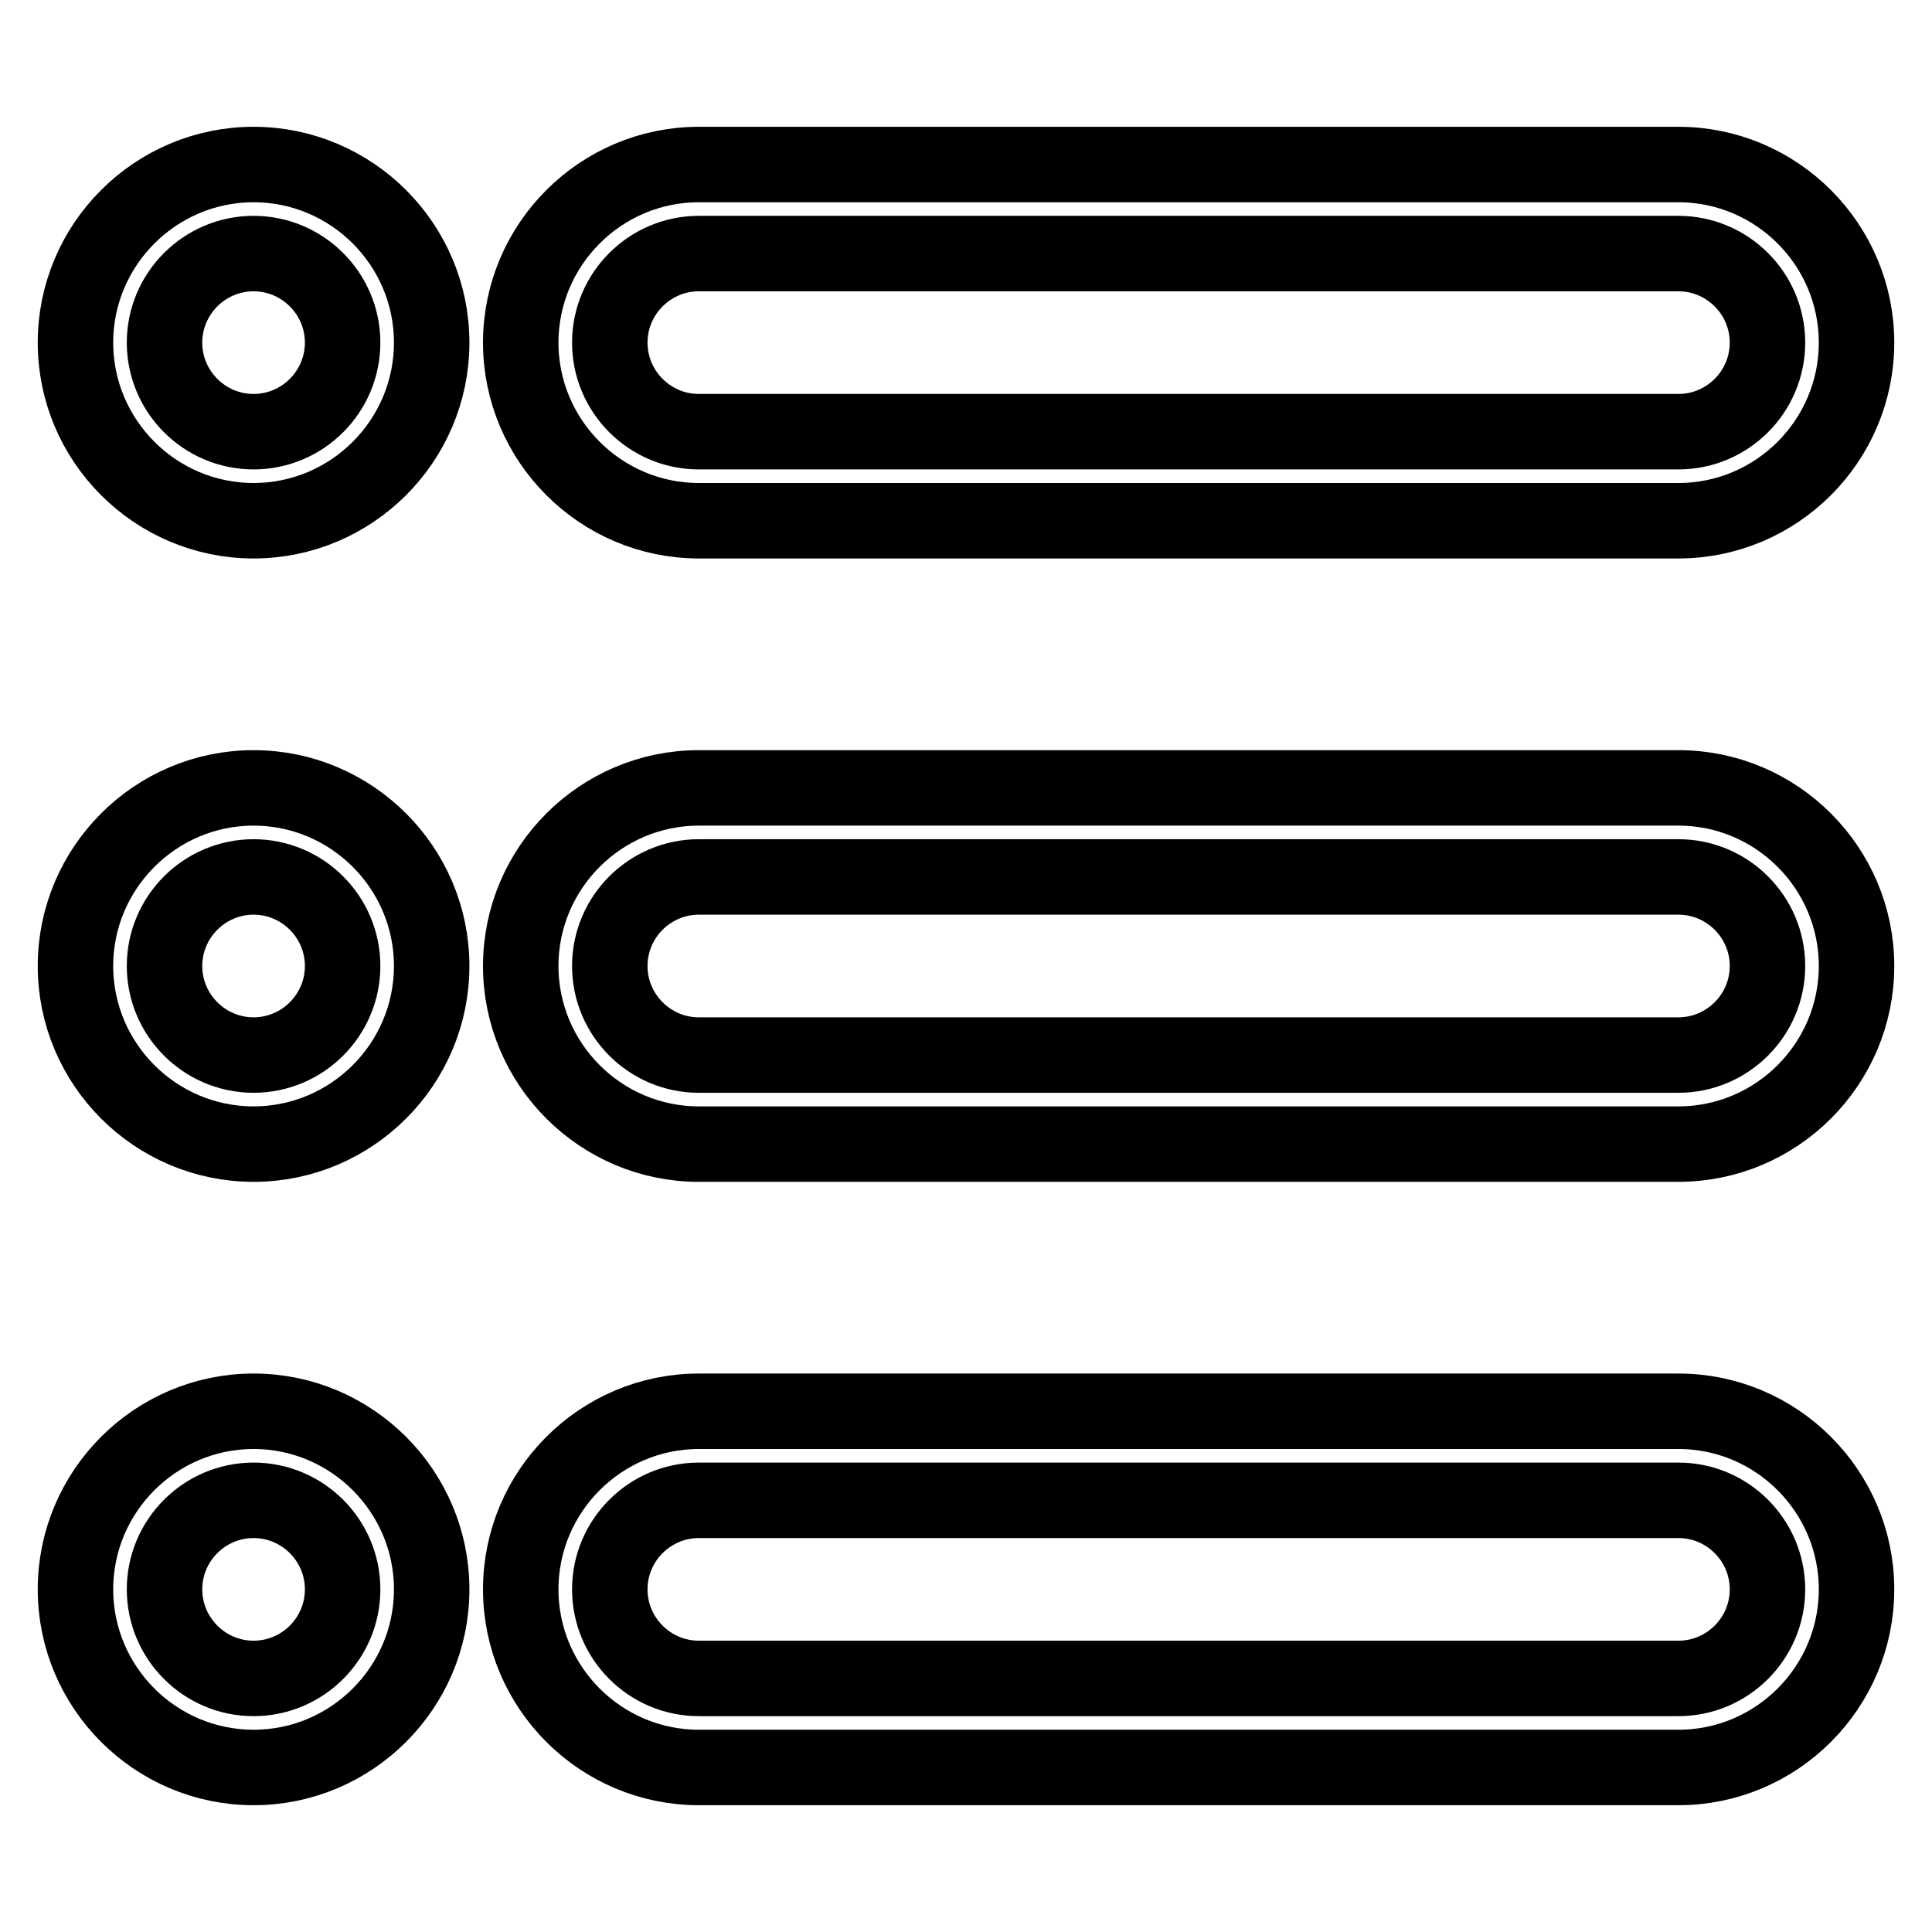 <?xml version="1.0" encoding="utf-8"?>
<!-- Svg Vector Icons : http://www.onlinewebfonts.com/icon -->
<!DOCTYPE svg PUBLIC "-//W3C//DTD SVG 1.1//EN" "http://www.w3.org/Graphics/SVG/1.1/DTD/svg11.dtd">
<svg version="1.1" xmlns="http://www.w3.org/2000/svg" xmlns:xlink="http://www.w3.org/1999/xlink" x="0px" y="0px" viewBox="0 0 256 256" enable-background="new 0 0 256 256" xml:space="preserve">
<g> <path stroke-width="10" fill-opacity="0" stroke="#000000"  d="M92.6,69h129.8c13,0,23.6-10.6,23.6-23.6s-10.6-23.6-23.6-23.6H92.6c-13,0-23.6,10.6-23.6,23.6 S79.6,69,92.6,69z M92.6,33.6h129.8c6.5,0,11.8,5.3,11.8,11.8s-5.3,11.8-11.8,11.8H92.6c-6.5,0-11.8-5.3-11.8-11.8 S86.1,33.6,92.6,33.6z M33.6,21.8c-13,0-23.6,10.6-23.6,23.6S20.6,69,33.6,69s23.6-10.6,23.6-23.6S46.6,21.8,33.6,21.8z M33.6,57.2 c-6.5,0-11.8-5.3-11.8-11.8s5.3-11.8,11.8-11.8s11.8,5.3,11.8,11.8S40.1,57.2,33.6,57.2z M222.4,104.4H92.6 C79.6,104.4,69,115,69,128c0,13,10.6,23.6,23.6,23.6h129.8c13,0,23.6-10.6,23.6-23.6C246,115,235.4,104.4,222.4,104.4z  M222.4,139.8H92.6c-6.5,0-11.8-5.3-11.8-11.8c0-6.5,5.3-11.8,11.8-11.8h129.8c6.5,0,11.8,5.3,11.8,11.8 C234.2,134.5,228.9,139.8,222.4,139.8z M33.6,104.4C20.6,104.4,10,115,10,128s10.6,23.6,23.6,23.6S57.2,141,57.2,128 S46.6,104.4,33.6,104.4z M33.6,139.8c-6.5,0-11.8-5.3-11.8-11.8c0-6.5,5.3-11.8,11.8-11.8s11.8,5.3,11.8,11.8 C45.4,134.5,40.1,139.8,33.6,139.8z M222.4,187H92.6c-13,0-23.6,10.6-23.6,23.6s10.6,23.6,23.6,23.6h129.8 c13,0,23.6-10.6,23.6-23.6S235.4,187,222.4,187z M222.4,222.4H92.6c-6.5,0-11.8-5.3-11.8-11.8c0-6.5,5.3-11.8,11.8-11.8h129.8 c6.5,0,11.8,5.3,11.8,11.8C234.2,217.1,228.9,222.4,222.4,222.4z M33.6,187c-13,0-23.6,10.6-23.6,23.6c0,13,10.6,23.6,23.6,23.6 s23.6-10.6,23.6-23.6C57.2,197.6,46.6,187,33.6,187z M33.6,222.4c-6.5,0-11.8-5.3-11.8-11.8c0-6.5,5.3-11.8,11.8-11.8 s11.8,5.3,11.8,11.8C45.4,217.1,40.1,222.4,33.6,222.4z"/></g>
</svg>